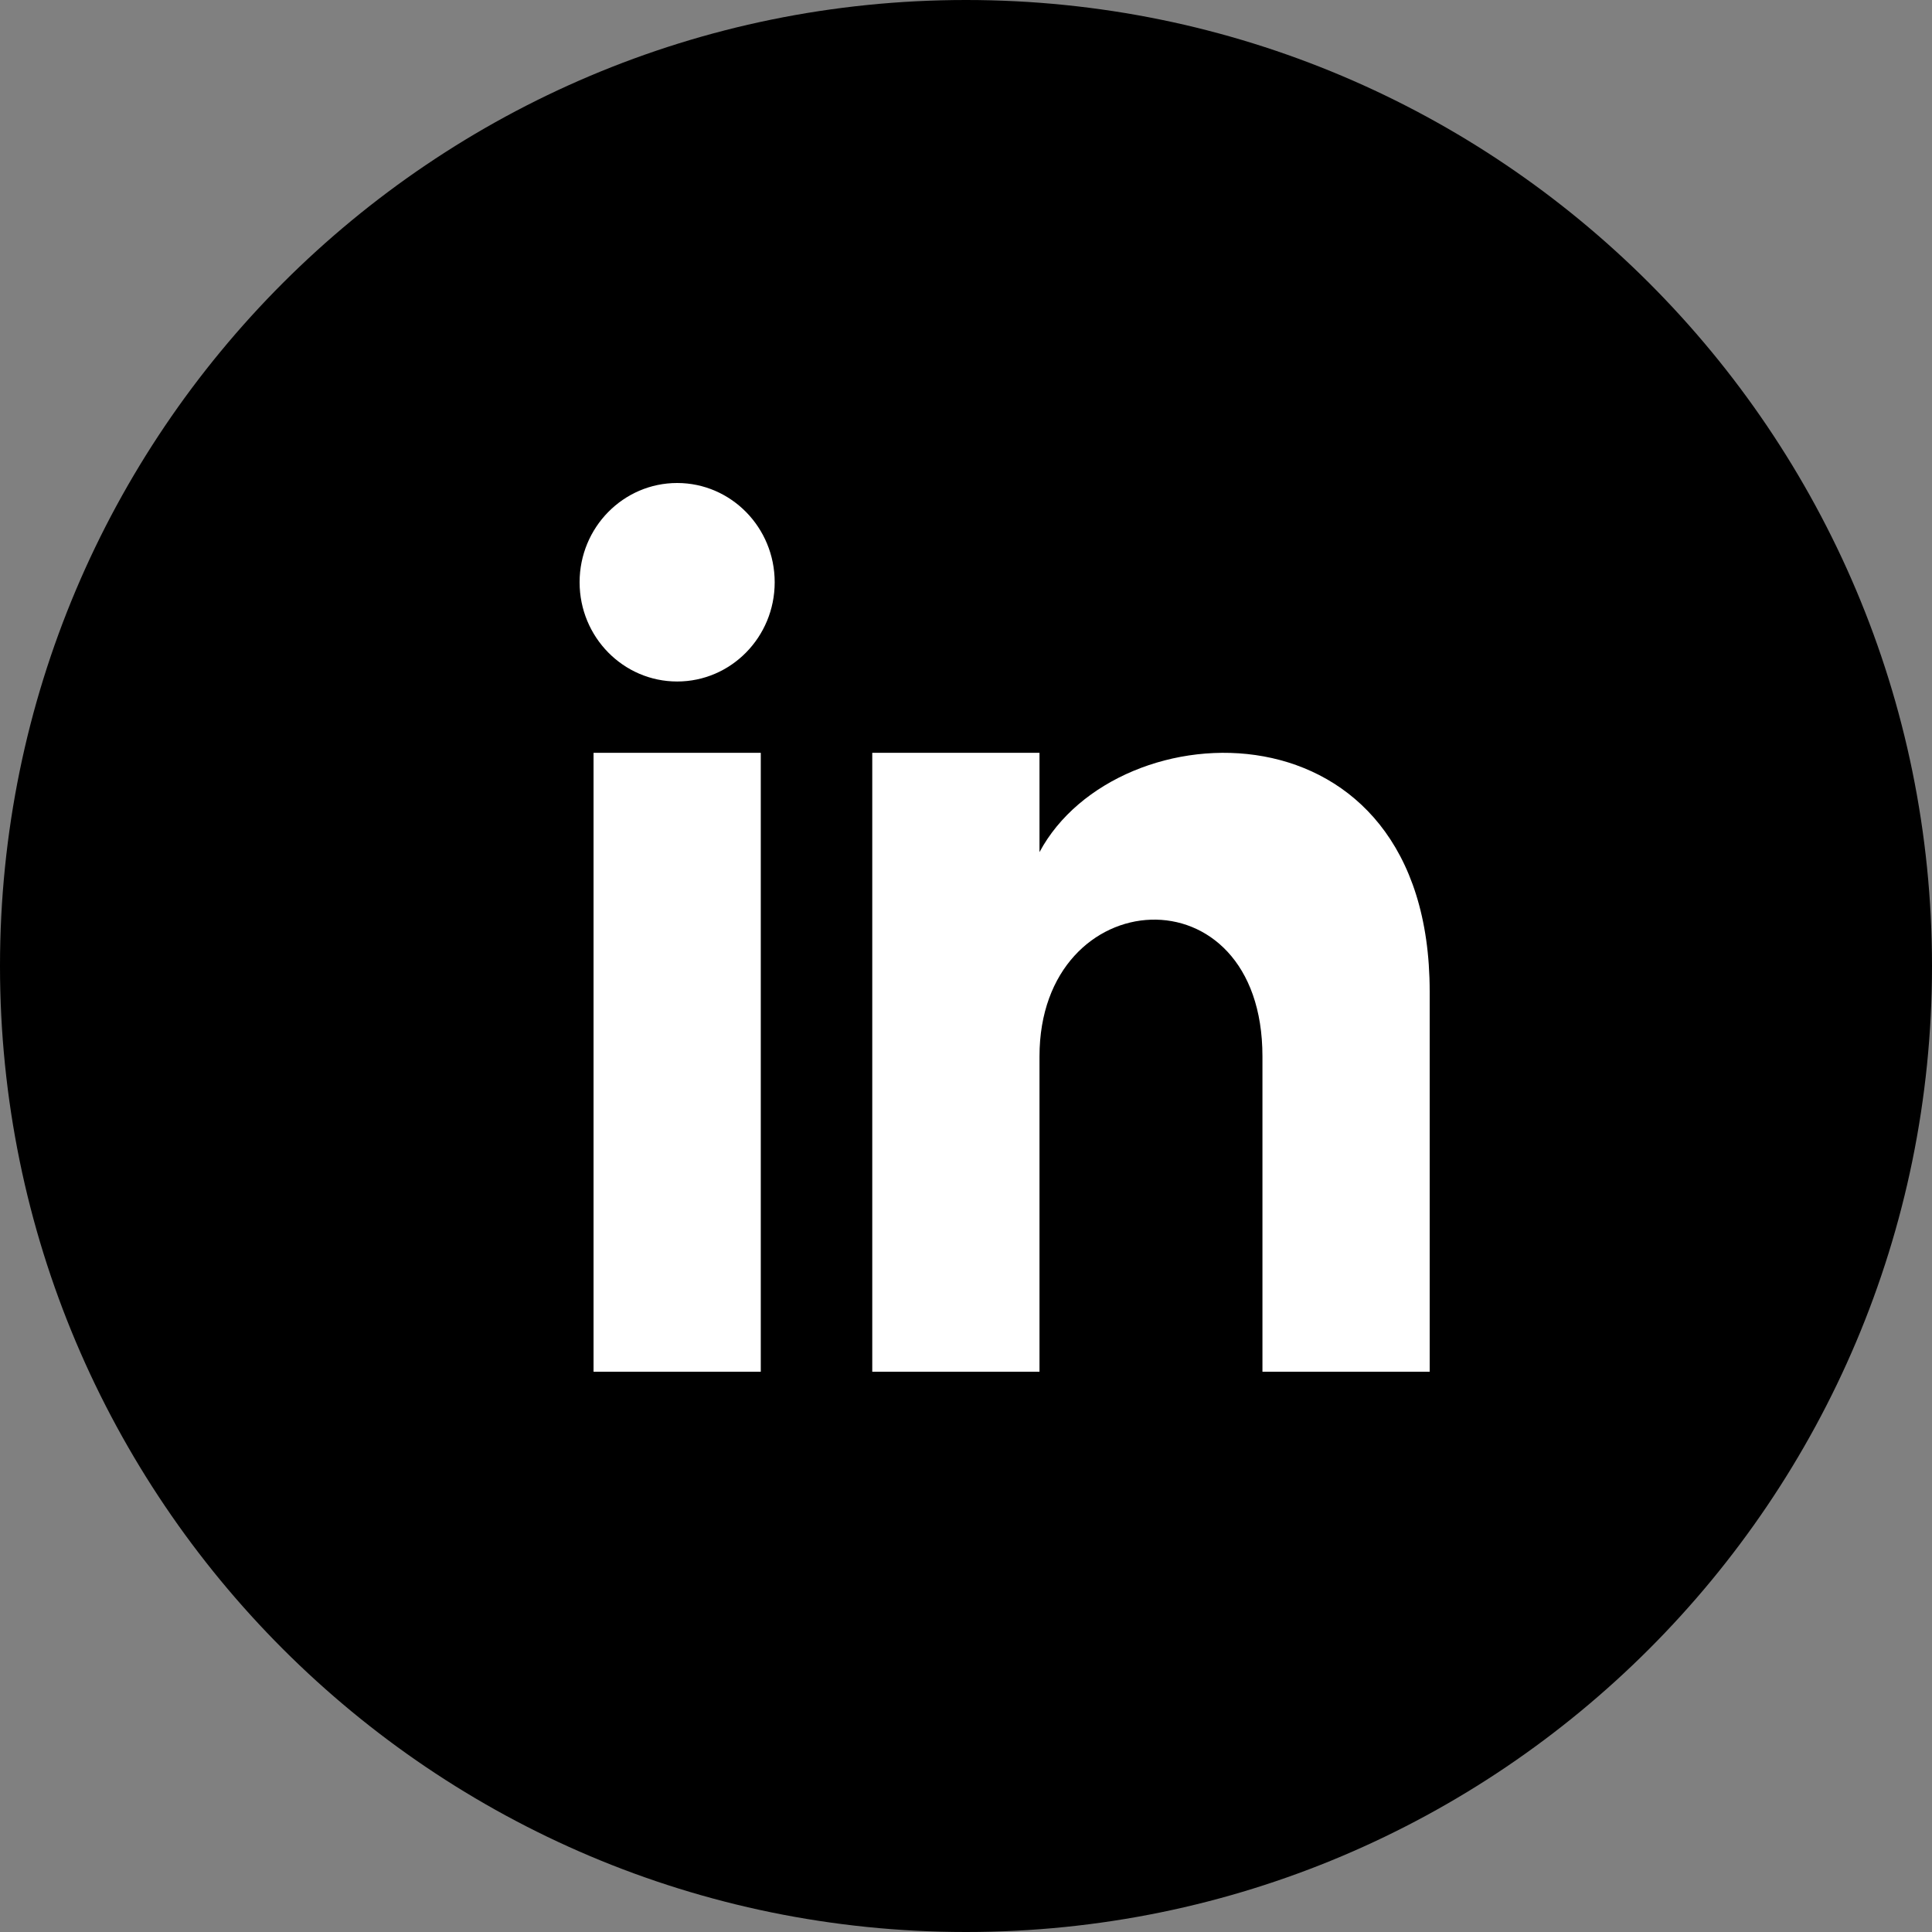 <svg width="50" height="50" viewBox="0 0 50 50" fill="none" xmlns="http://www.w3.org/2000/svg">
<rect x="0" y="0" width="50" height="50" fill="#808080" stroke="none"/>
<path d="M0 25C0 11.193 11.193 0 25 0C38.807 0 50 11.193 50 25C50 38.807 38.807 50 25 50C11.193 50 0 38.807 0 25Z" fill="black"/>
<path d="M15.361 35.5H19.689V19.483H15.361V35.5Z" fill="white"/>
<path d="M15 15.069C15 16.487 16.131 17.637 17.525 17.637C18.92 17.637 20.049 16.487 20.049 15.069C20.049 13.65 18.918 12.5 17.525 12.5C16.131 12.5 15 13.65 15 15.069Z" fill="white"/>
<path d="M32.672 35.5H37V25.659C37 18.01 28.916 18.288 26.902 22.053V19.483H22.574V35.5H26.902V27.34C26.902 22.808 32.672 22.436 32.672 27.34V35.5Z" fill="white"/>
</svg>
